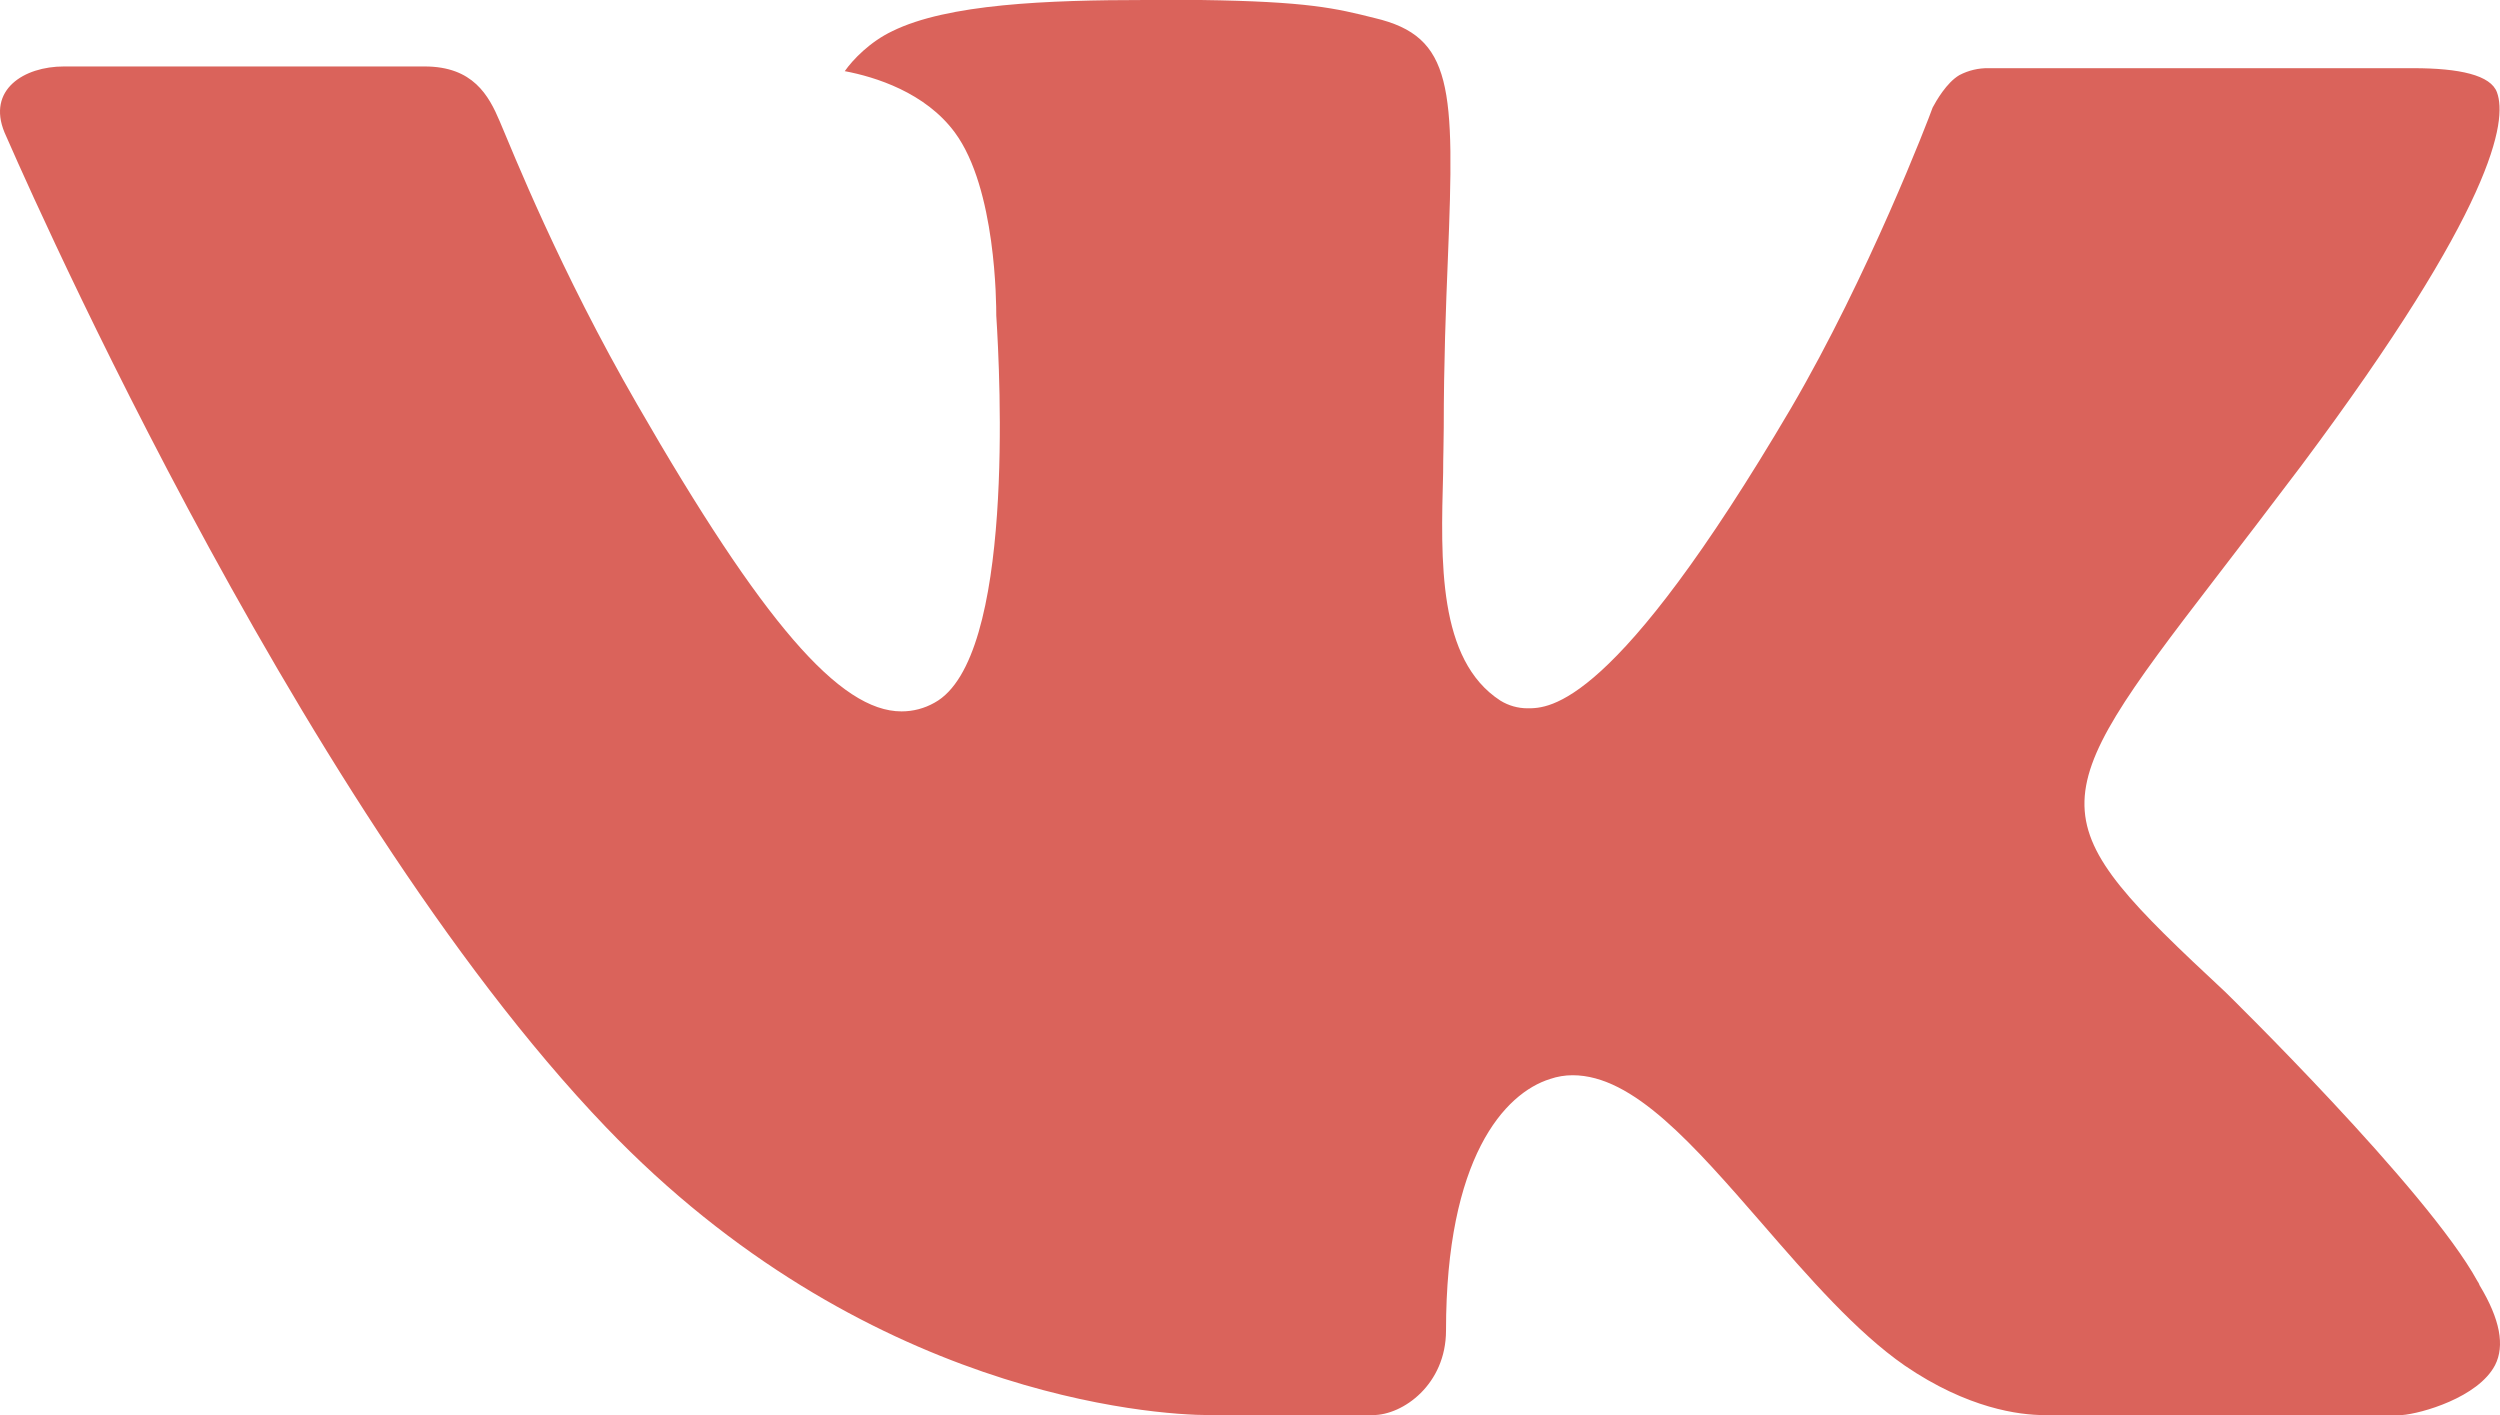 <?xml version="1.0" encoding="UTF-8"?> <svg xmlns="http://www.w3.org/2000/svg" width="106" height="60" viewBox="0 0 106 60" fill="none"> <path fill-rule="evenodd" clip-rule="evenodd" d="M94.351 42.059C94.351 42.059 102.921 50.439 105.041 54.317C105.083 54.373 105.115 54.435 105.137 54.501C106.001 55.933 106.213 57.056 105.789 57.885C105.073 59.255 102.651 59.942 101.829 60H86.682C85.627 60 83.433 59.727 80.762 57.901C78.722 56.489 76.692 54.165 74.725 51.893C71.789 48.519 69.25 45.59 66.68 45.59C66.355 45.59 66.033 45.643 65.726 45.748C63.781 46.356 61.311 49.101 61.311 56.411C61.311 58.699 59.488 60 58.21 60H51.273C48.909 60 36.602 59.181 25.69 47.789C12.318 33.841 0.308 5.861 0.191 5.615C-0.556 3.804 1.013 2.818 2.709 2.818H18.005C20.056 2.818 20.724 4.046 21.19 5.148C21.73 6.412 23.734 11.471 27.02 17.154C32.341 26.4 35.611 30.163 38.224 30.163C38.715 30.164 39.198 30.037 39.623 29.795C43.036 27.938 42.401 15.868 42.242 13.381C42.242 12.898 42.236 7.992 40.487 5.62C39.236 3.92 37.106 3.259 35.818 3.017C36.162 2.524 36.894 1.768 37.832 1.322C40.169 0.168 44.393 0 48.586 0H50.912C55.46 0.063 56.636 0.352 58.29 0.766C61.618 1.553 61.682 3.689 61.39 10.962C61.306 13.04 61.215 15.38 61.215 18.135C61.215 18.723 61.189 19.379 61.189 20.046C61.088 23.776 60.956 27.98 63.616 29.706C63.962 29.919 64.36 30.032 64.766 30.032C65.689 30.032 68.45 30.032 75.939 17.306C79.225 11.686 81.769 5.059 81.944 4.56C82.092 4.282 82.537 3.5 83.078 3.185C83.463 2.983 83.893 2.881 84.329 2.891H102.322C104.283 2.891 105.614 3.185 105.873 3.92C106.308 5.111 105.789 8.748 97.574 19.746C96.19 21.578 94.977 23.163 93.911 24.548C86.465 34.224 86.465 34.712 94.351 42.059V42.059Z" fill="#DA635B"></path> </svg> 